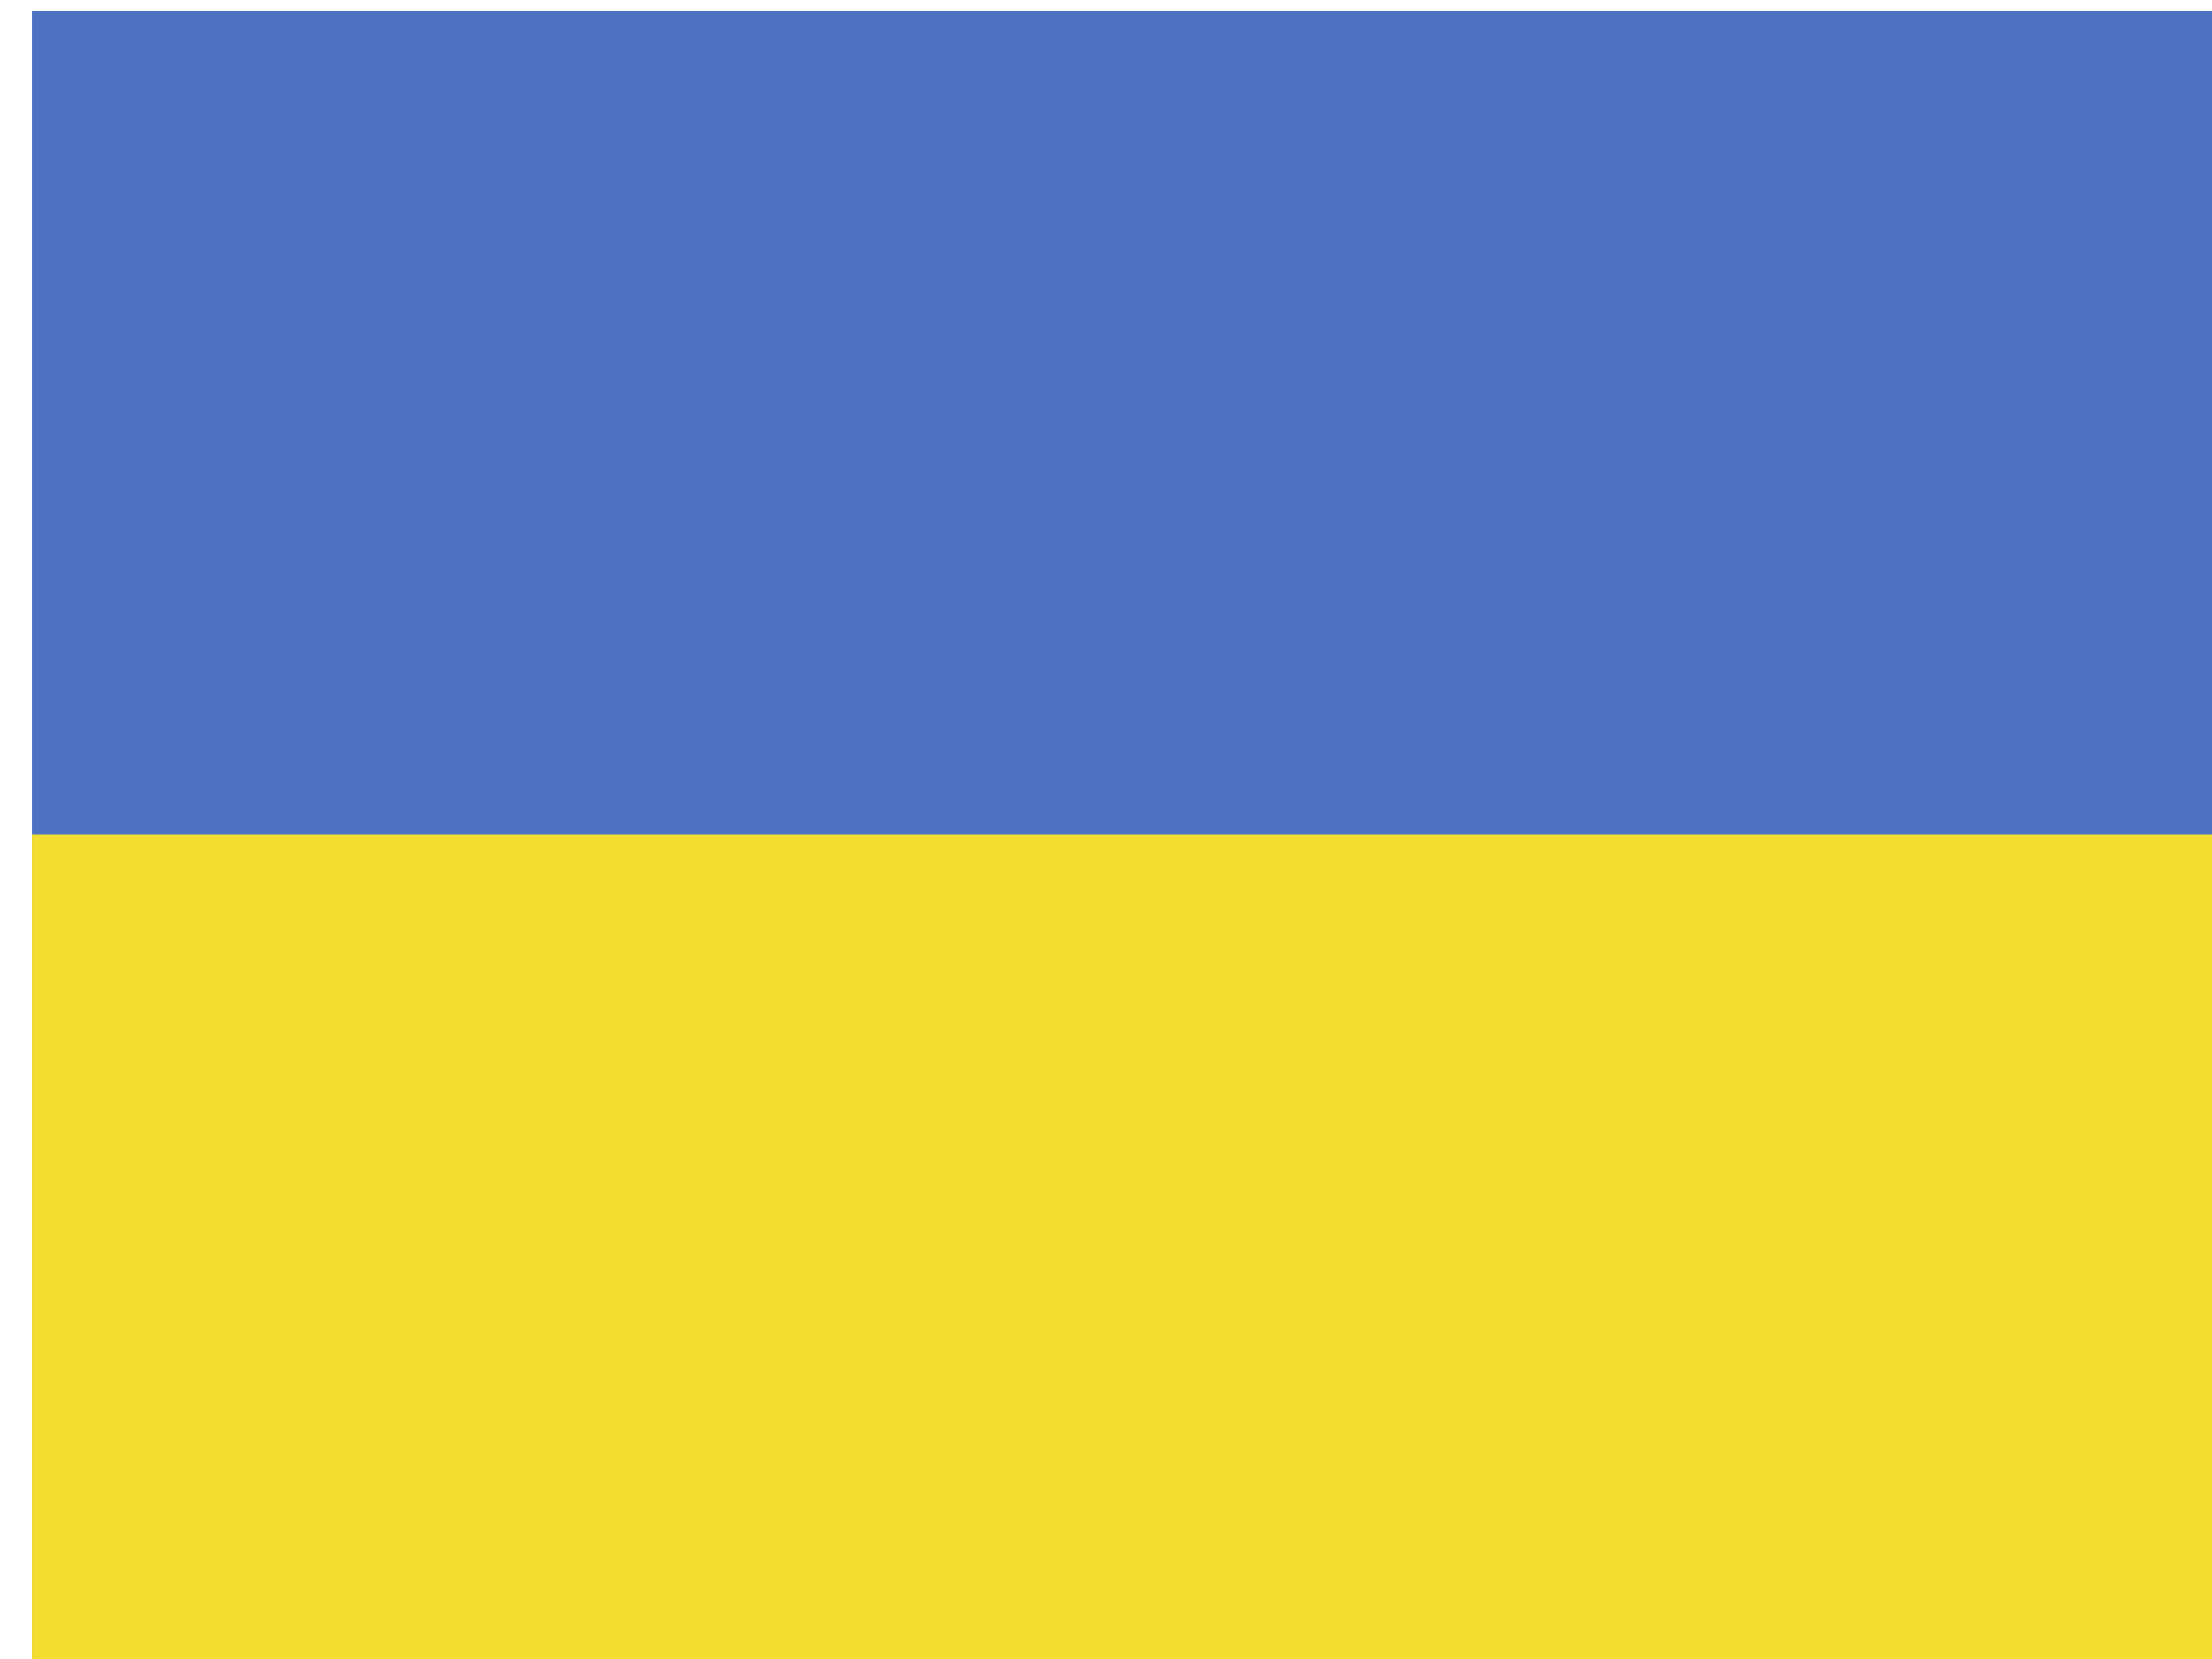 <?xml version="1.0" encoding="UTF-8"?> <svg xmlns="http://www.w3.org/2000/svg" width="52" height="39" viewBox="0 0 52 39" fill="none"> <path d="M52 0.25H0.75V39H52V0.25Z" fill="#4D72C0"></path> <path d="M52 19.625H0.75V39H52V19.625Z" fill="#F2DD30"></path> </svg> 